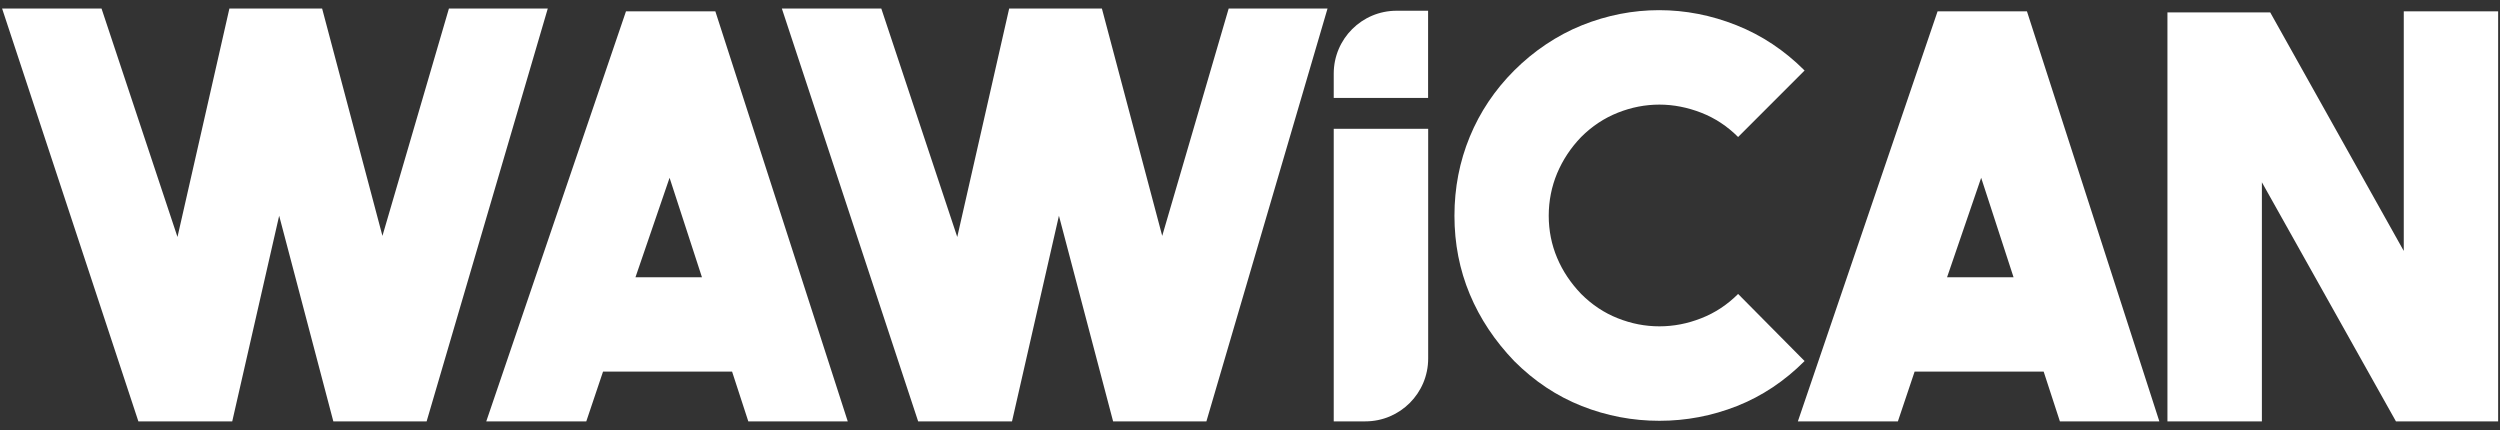 <svg width="122" height="21" viewBox="0 0 122 21" fill="none" xmlns="http://www.w3.org/2000/svg">
    <rect x="0" y="0" width="122" height="21" fill="#333333" stroke="none"/>
    <path d="M21.908 0.415H26.732L20.819 20.564H16.267L13.623 10.528L11.333 20.564H6.753L0.102 0.415H4.954L8.661 11.564L11.195 0.415H15.719L18.663 11.511L21.908 0.415Z" fill="white"/>
    <path d="M35.726 18.135H29.428L28.611 20.563H23.73L30.548 0.553H34.909L41.37 20.563H36.517L35.726 18.135ZM34.255 13.529L32.675 8.676L31.011 13.529H34.255Z" fill="white"/>
    <path d="M64.784 0.415L58.872 20.564H54.32L51.676 10.528L49.386 20.564H44.806L38.154 0.415H43.007L46.714 11.564L49.248 0.415H53.772L56.716 11.511L59.96 0.415H64.784Z" fill="white"/>
    <path d="M80.978 20.535C79.671 20.535 78.406 20.295 77.19 19.814C75.974 19.333 74.871 18.601 73.892 17.619C72.949 16.636 72.224 15.551 71.726 14.36C71.228 13.168 70.977 11.892 70.977 10.528C70.977 9.163 71.228 7.88 71.726 6.671C72.224 5.463 72.949 4.384 73.892 3.441C74.836 2.497 75.978 1.723 77.204 1.231C78.43 0.74 79.685 0.496 80.964 0.496C82.244 0.496 83.505 0.74 84.739 1.231C85.976 1.723 87.082 2.458 88.064 3.441L84.82 6.686C84.293 6.159 83.693 5.763 83.021 5.501C82.35 5.24 81.668 5.105 80.978 5.105C80.289 5.105 79.611 5.236 78.946 5.501C78.282 5.766 77.688 6.159 77.161 6.686C76.653 7.212 76.264 7.803 75.988 8.456C75.716 9.11 75.578 9.803 75.578 10.528C75.578 11.252 75.716 11.942 75.988 12.585C76.26 13.232 76.653 13.815 77.161 14.345C77.688 14.872 78.282 15.268 78.946 15.53C79.611 15.795 80.286 15.925 80.978 15.925C81.671 15.925 82.35 15.795 83.021 15.53C83.693 15.268 84.293 14.872 84.82 14.345L88.064 17.619C87.082 18.601 85.983 19.333 84.767 19.814C83.548 20.295 82.286 20.535 80.978 20.535Z" fill="white"/>
    <path d="M99.731 18.135H93.433L92.617 20.563H87.736L94.554 0.553H98.915L105.376 20.563H100.523L99.731 18.135ZM98.261 13.529L96.681 8.676L95.017 13.529H98.261Z" fill="white"/>
    <path d="M121.909 0.553V20.563H116.922L110.38 8.895V20.563H105.771V0.606H110.787L117.304 12.246V0.553H121.909Z" fill="white"/>
    <path d="M66.623 20.563H65.086V6.286H69.695V17.495C69.695 19.192 68.32 20.563 66.627 20.563" fill="white"/>
    <path d="M69.695 4.78H65.086V3.593C65.086 1.896 66.461 0.524 68.154 0.524H69.691V4.78H69.695Z" fill="white"/>
</svg>

